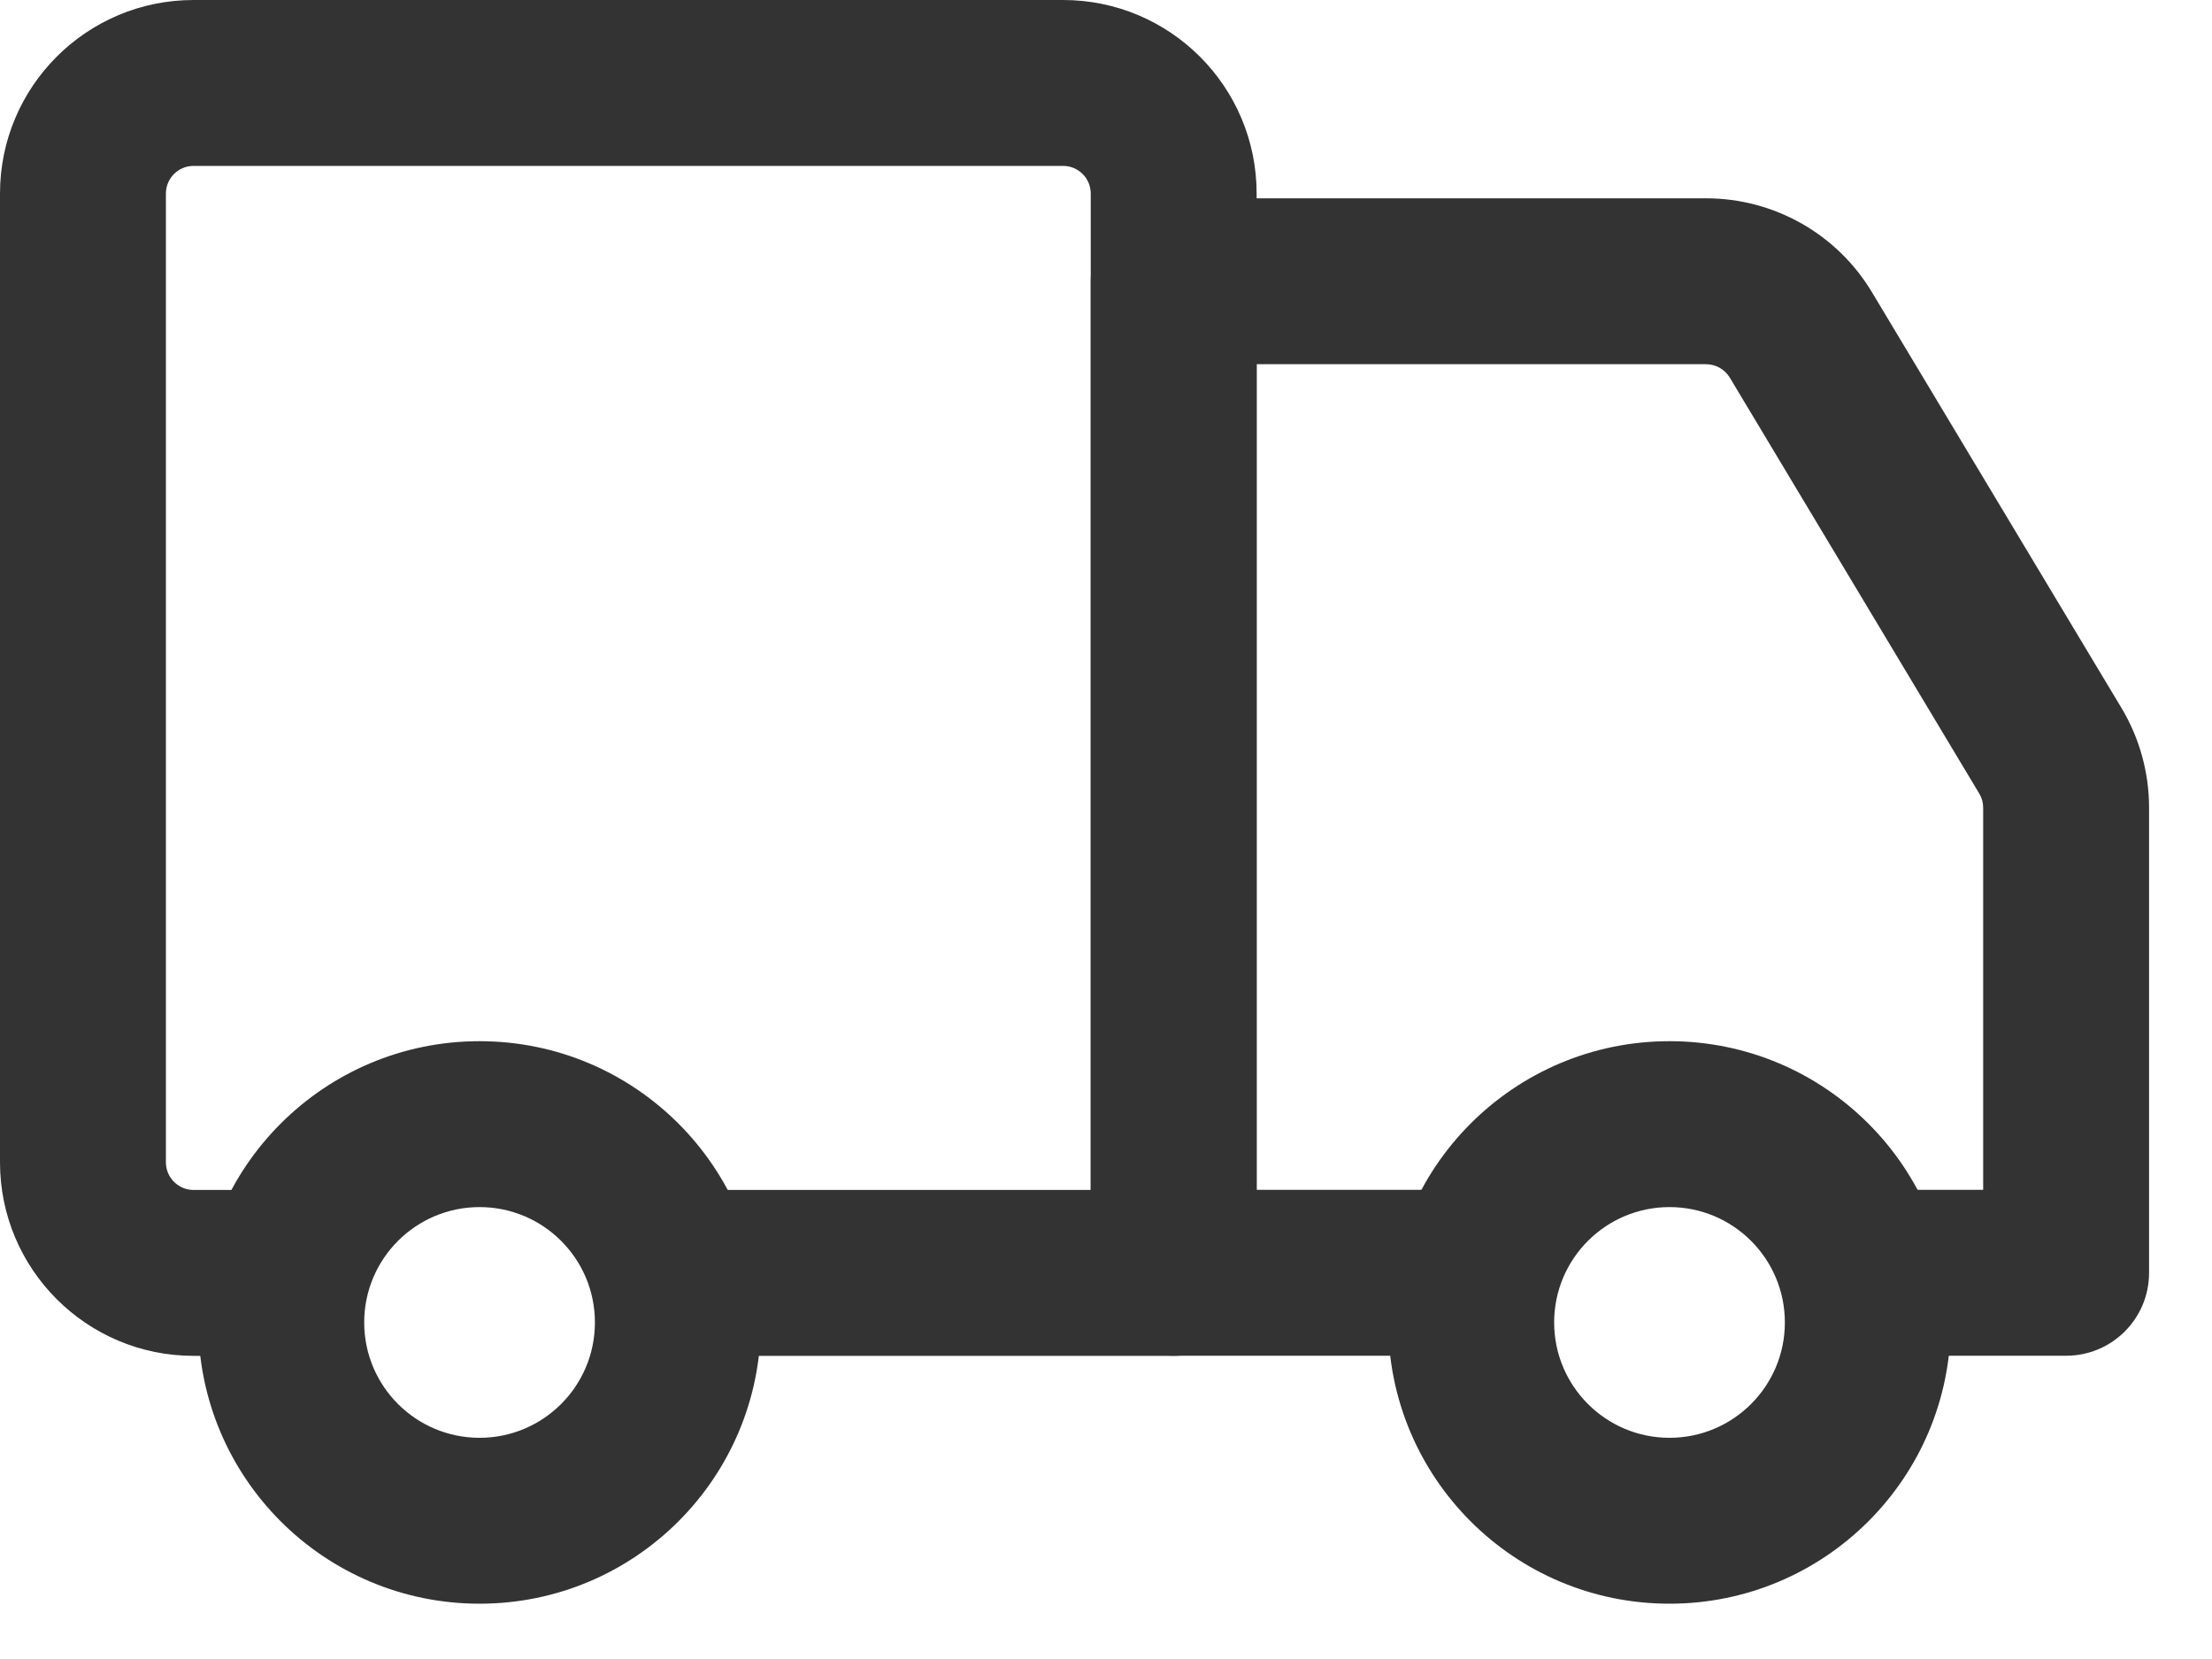<svg width="20" height="15" viewBox="0 0 20 15" fill="none" xmlns="http://www.w3.org/2000/svg">
<path fill-rule="evenodd" clip-rule="evenodd" d="M16.926 2.643C16.61 2.115 16.04 1.793 15.425 1.793H10.612C10.198 1.793 9.862 2.129 9.862 2.543V11.508C9.862 11.923 10.198 12.258 10.612 12.258H13.182V10.758H11.362V3.293H15.425C15.513 3.293 15.594 3.339 15.64 3.414L17.895 7.174C17.919 7.213 17.931 7.257 17.931 7.303V10.758H16.928V12.258H18.681C19.095 12.258 19.431 11.923 19.431 11.508V7.303C19.431 6.986 19.345 6.674 19.182 6.402L16.926 2.643Z" fill="#333333"/>
<path fill-rule="evenodd" clip-rule="evenodd" d="M11.362 1.75C11.362 0.784 10.579 0 9.612 0H1.75C0.783 0 -7.62939e-06 0.784 -7.62939e-06 1.75V10.509C-7.62939e-06 11.475 0.783 12.259 1.75 12.259H2.584V10.759H1.75C1.612 10.759 1.5 10.647 1.5 10.509V1.75C1.5 1.612 1.612 1.5 1.75 1.5H9.612C9.75 1.5 9.862 1.612 9.862 1.75V10.759H6.25V12.259H10.612C11.026 12.259 11.362 11.923 11.362 11.509V1.75Z" fill="#333333"/>
<path fill-rule="evenodd" clip-rule="evenodd" d="M4.336 10.914C3.76 10.914 3.293 11.381 3.293 11.957C3.293 12.533 3.76 13 4.336 13C4.912 13 5.379 12.533 5.379 11.957C5.379 11.381 4.912 10.914 4.336 10.914ZM1.793 11.957C1.793 10.553 2.932 9.414 4.336 9.414C5.741 9.414 6.879 10.553 6.879 11.957C6.879 13.362 5.741 14.5 4.336 14.5C2.932 14.5 1.793 13.362 1.793 11.957Z" fill="#333333"/>
<path fill-rule="evenodd" clip-rule="evenodd" d="M15.095 10.914C14.519 10.914 14.052 11.381 14.052 11.957C14.052 12.533 14.519 13 15.095 13C15.671 13 16.138 12.533 16.138 11.957C16.138 11.381 15.671 10.914 15.095 10.914ZM12.552 11.957C12.552 10.553 13.69 9.414 15.095 9.414C16.499 9.414 17.638 10.553 17.638 11.957C17.638 13.362 16.499 14.5 15.095 14.5C13.69 14.5 12.552 13.362 12.552 11.957Z" fill="#333333"/>
</svg>
